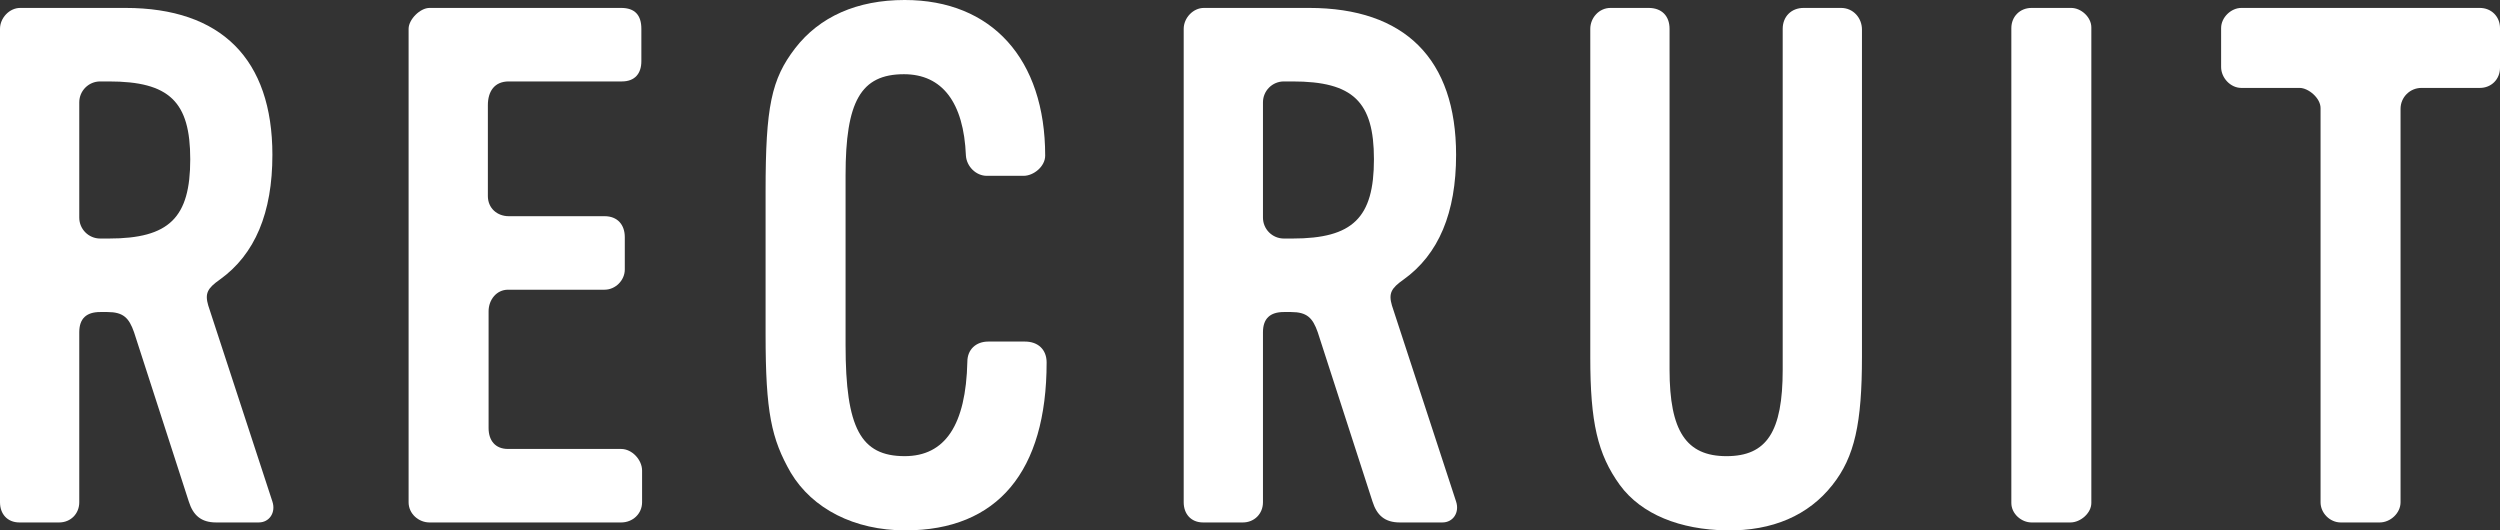 <?xml version="1.0" encoding="UTF-8"?><svg id="b" xmlns="http://www.w3.org/2000/svg" viewBox="0 0 693.833 147.205"><rect x="0" y="0" width="693.833" height="147.205" fill="#333333" stroke="none"/><defs><style>.d{fill:#fff;stroke-width:0px;}</style></defs><g id="c"><path class="d" d="m71.799,144.998h-11.8c-4.2,0-6.4-2-7.6-5.8l-15.2-46.999c-1.4-4-3-5.601-7.399-5.601h-2c-3.801,0-5.801,1.8-5.801,5.601v47.199c0,3.199-2.399,5.6-5.6,5.6H5.399c-3.399,0-5.399-2.4-5.399-5.6V8C0,5,2.6,2.2,5.6,2.2h29.199c26.6,0,40.8,14.2,40.8,40.8,0,15.999-4.8,27.6-14.6,34.599-3.4,2.4-4.2,3.801-3.2,7.2l17.8,54.399c1,3-.8,5.8-3.8,5.8ZM30.199,22.6h-2.399c-3.2,0-5.801,2.601-5.801,5.8v32c0,3.2,2.601,5.8,5.801,5.8h2.399c16.8,0,22.6-5.8,22.6-22,0-15.999-5.8-21.6-22.6-21.6Z"/><path class="d" d="m178.198,139.398c0,3.199-2.6,5.6-5.8,5.6h-53.199c-3,0-5.8-2.4-5.8-5.6V8c0-2.6,3.2-5.8,5.8-5.8h53.199c3.8,0,5.6,2,5.6,5.8v9c0,3.4-1.8,5.6-5.399,5.6h-31.399c-4,0-5.801,2.8-5.801,6.601v25.199c0,3.4,2.601,5.6,5.801,5.6h26.6c3.6,0,5.6,2.4,5.6,5.8v9c0,3-2.6,5.601-5.6,5.601h-26.8c-3.2,0-5.4,2.8-5.4,6v32.399c0,3.399,1.8,5.8,5.4,5.8h31.399c3,0,5.8,3,5.8,6v8.8Z"/><path class="d" d="m251.275,147.198c-14.199,0-25.799-6-31.799-16-5.4-9.399-7-16.8-7-38.399v-39.8c0-23.399,1.6-30.999,8.2-39.599,6.8-8.8,17.199-13.4,30.399-13.4,24.199,0,38.999,16.4,38.999,43.199,0,3-3.2,5.601-6,5.601h-10.2c-2.999,0-5.6-2.601-5.8-5.601-.6-14.8-6.6-22.6-17.199-22.6-12,0-16.2,7.601-16.2,28v47.199c0,23,4.2,30.8,16.4,30.8,11.199,0,16.999-8.601,17.399-26.2,0-3.399,2.4-5.6,5.8-5.6h10.2c3.6,0,6,2.2,6,5.8,0,30.199-13.601,46.6-39.2,46.6Z"/><path class="d" d="m400.314,144.998h-11.8c-4.2,0-6.4-2-7.6-5.8l-15.2-46.999c-1.4-4-3-5.601-7.399-5.601h-2c-3.801,0-5.801,1.8-5.801,5.601v47.199c0,3.199-2.399,5.6-5.6,5.6h-11c-3.399,0-5.399-2.4-5.399-5.6V8c0-3,2.6-5.8,5.6-5.8h29.199c26.6,0,40.8,14.2,40.8,40.8,0,15.999-4.8,27.6-14.6,34.599-3.4,2.4-4.2,3.801-3.2,7.2l17.8,54.399c1,3-.8,5.8-3.8,5.8Zm-41.6-122.398h-2.399c-3.2,0-5.801,2.601-5.801,5.8v32c0,3.2,2.601,5.8,5.801,5.8h2.399c16.8,0,22.6-5.8,22.6-22,0-15.999-5.8-21.6-22.6-21.6Z"/><path class="d" d="m508.555,134.599c-6.601,8.399-16.601,12.8-29.4,12.6s-23.6-4.4-29.599-12.6c-6.2-8.601-8.2-17.4-8.2-35.399V8c0-3,2.399-5.8,5.6-5.8h10.6c3.601,0,5.8,2.2,5.8,5.8v94.599c0,17,4.601,24,15.8,24,11.2,0,15.601-6.8,15.601-24V8c0-3.399,2.399-5.8,5.8-5.8h10.399c3.4,0,5.8,2.8,5.8,6v90.799c0,18.399-2,27.799-8.199,35.6Z"/><path class="d" d="m574.615,144.998h-10.8c-2.8,0-5.6-2.4-5.6-5.4V7.8c0-3.199,2.399-5.6,5.6-5.6h11c2.8,0,5.6,2.6,5.6,5.4v131.997c0,2.801-3,5.4-5.8,5.4Z"/><path class="d" d="m688.233,24.399h-16.199c-3.2,0-5.801,2.601-5.801,5.801v109.198c0,3-2.8,5.6-5.8,5.6h-10.8c-3,0-5.6-2.6-5.6-5.6V30c0-2.8-3.4-5.601-5.8-5.601h-16.2c-3,0-5.6-2.8-5.6-5.8V7.8c0-3,2.8-5.6,5.6-5.6h66.199c3.2,0,5.6,2.4,5.6,5.6v11c0,3.2-2.399,5.6-5.6,5.6Z"/></g></svg>